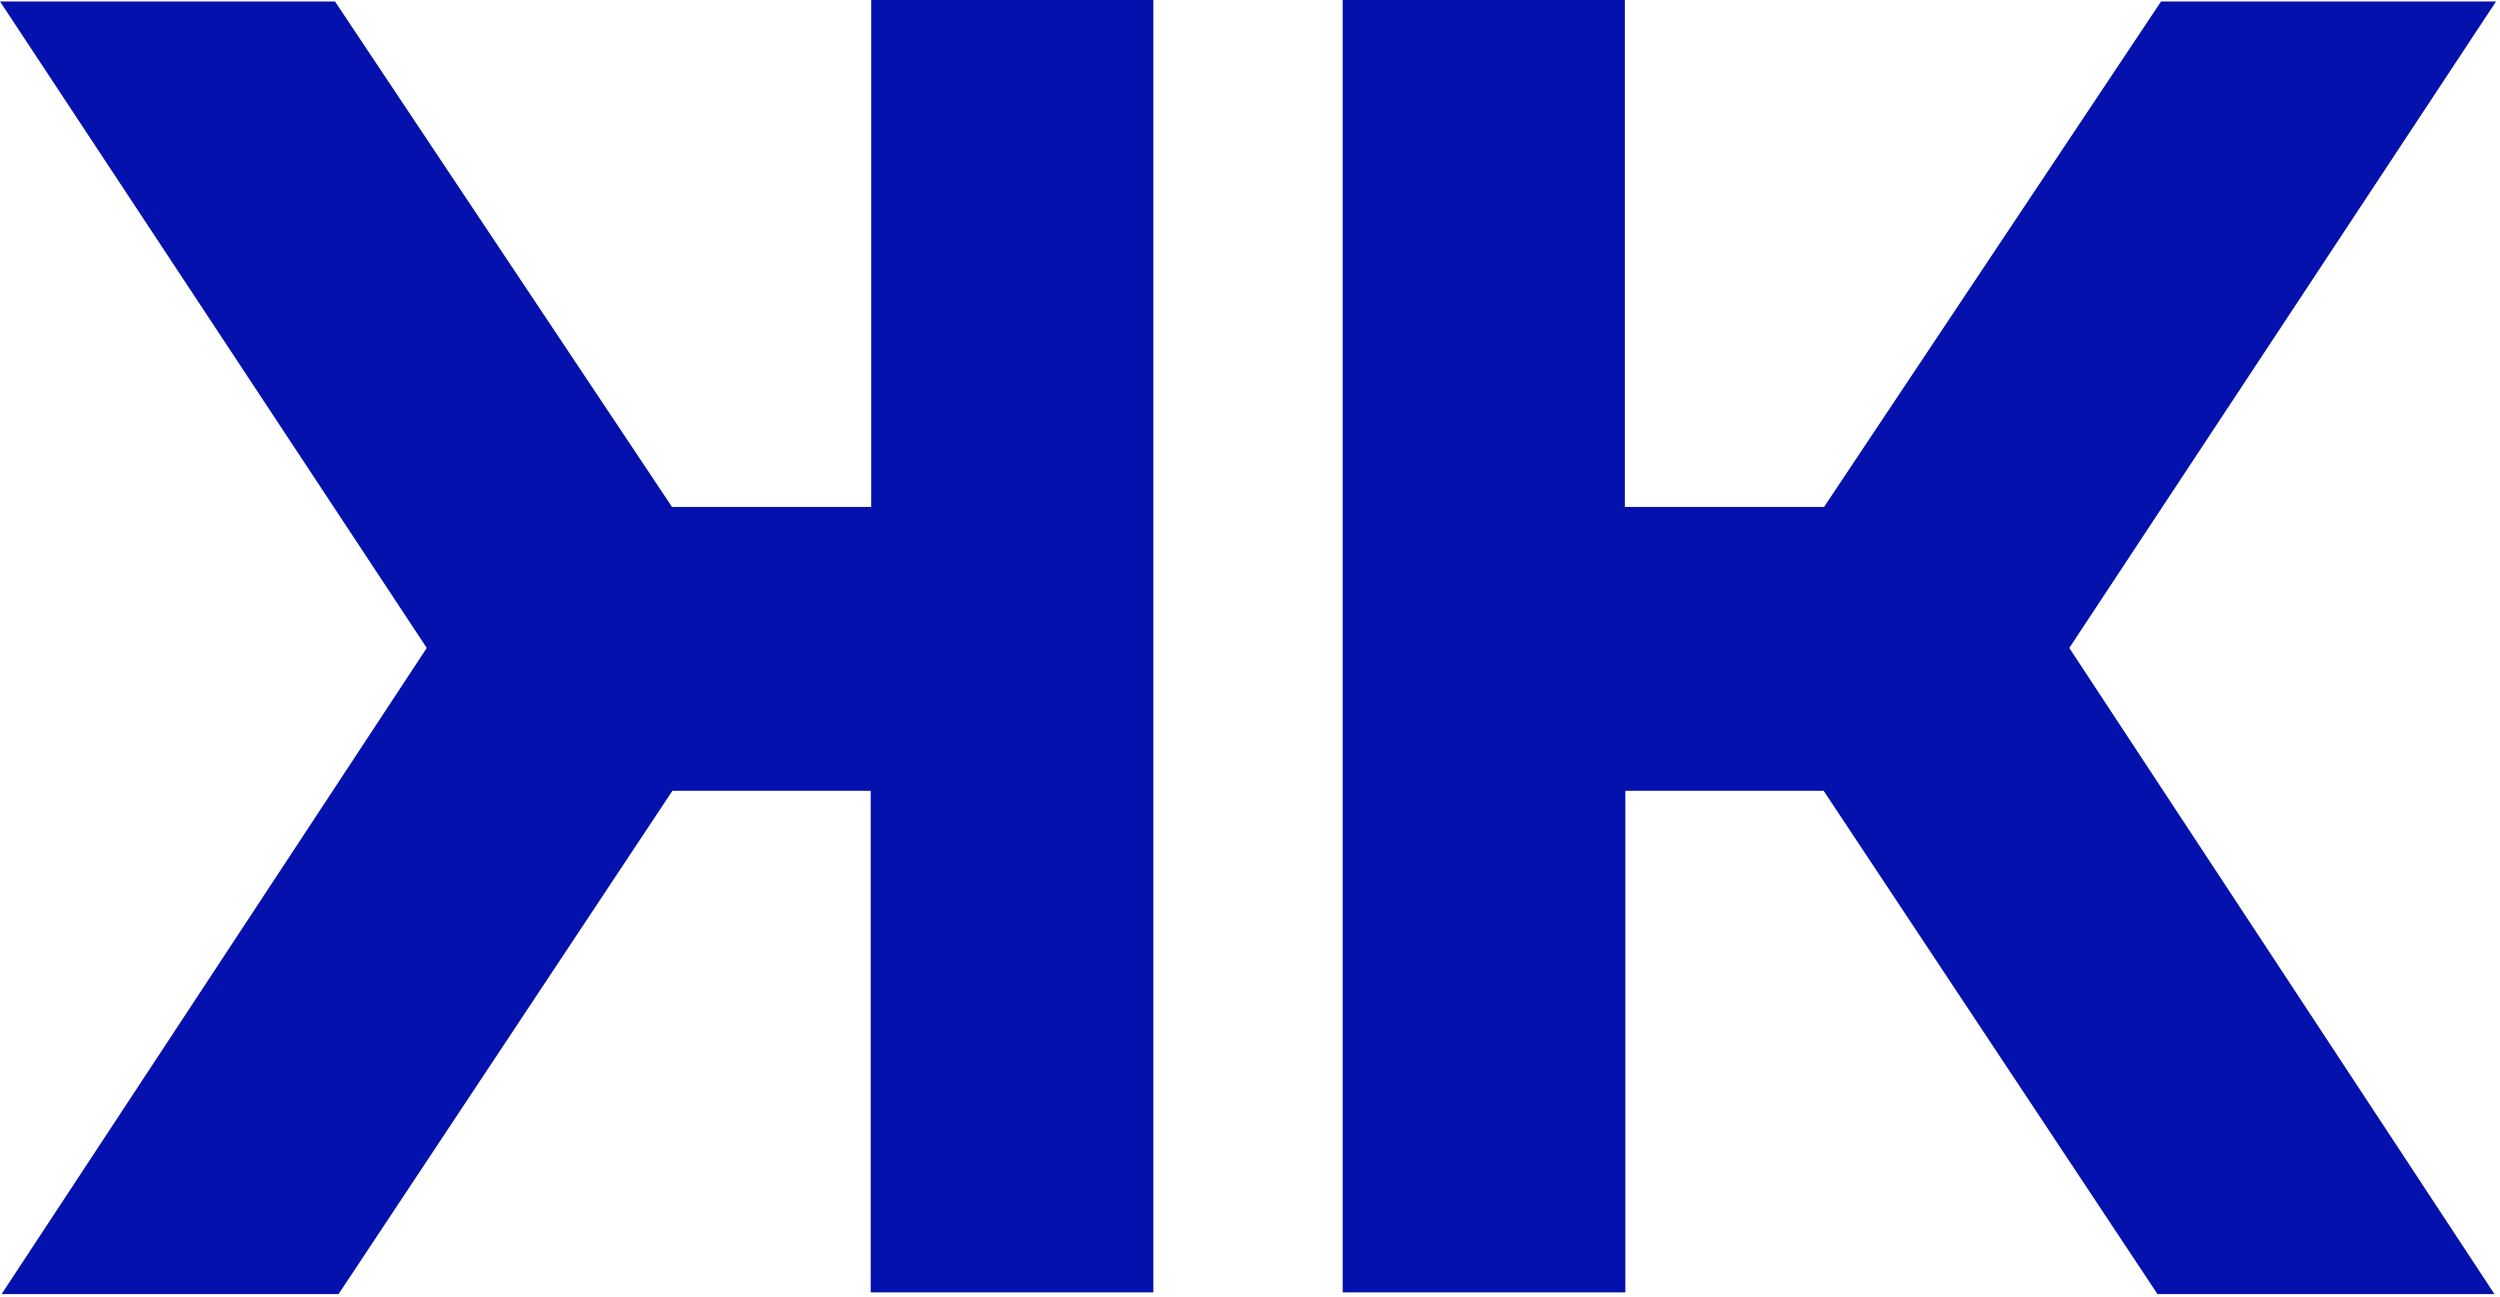 <?xml version="1.0" encoding="UTF-8" standalone="no"?>
<!DOCTYPE svg PUBLIC "-//W3C//DTD SVG 1.1//EN" "http://www.w3.org/Graphics/SVG/1.1/DTD/svg11.dtd">
<svg width="100%" height="100%" viewBox="0 0 449 233" version="1.1" xmlns="http://www.w3.org/2000/svg" xmlns:xlink="http://www.w3.org/1999/xlink" xml:space="preserve" xmlns:serif="http://www.serif.com/" style="fill-rule:evenodd;clip-rule:evenodd;stroke-linejoin:round;stroke-miterlimit:2;">
    <g transform="matrix(1,0,0,1,-35.671,-56.897)">
        <path d="M35.671,57.157L95.835,57.157L156.368,147.947L192.14,147.947L192.14,56.897L242.817,56.897L242.817,289.007L192.048,289.007L192.048,198.922L156.437,198.922L96.477,289.316L35.956,289.316L112.316,173.271L35.671,57.157Z" style="fill:rgb(5,17,173);"/>
        <g transform="matrix(-1,0,0,1,519.634,0)">
            <path d="M35.671,57.157L95.835,57.157L156.368,147.947L192.14,147.947L192.14,56.897L242.817,56.897L242.817,289.007L192.048,289.007L192.048,198.922L156.437,198.922L96.477,289.316L35.956,289.316L112.316,173.271L35.671,57.157Z" style="fill:rgb(5,17,173);"/>
        </g>
    </g>
</svg>

